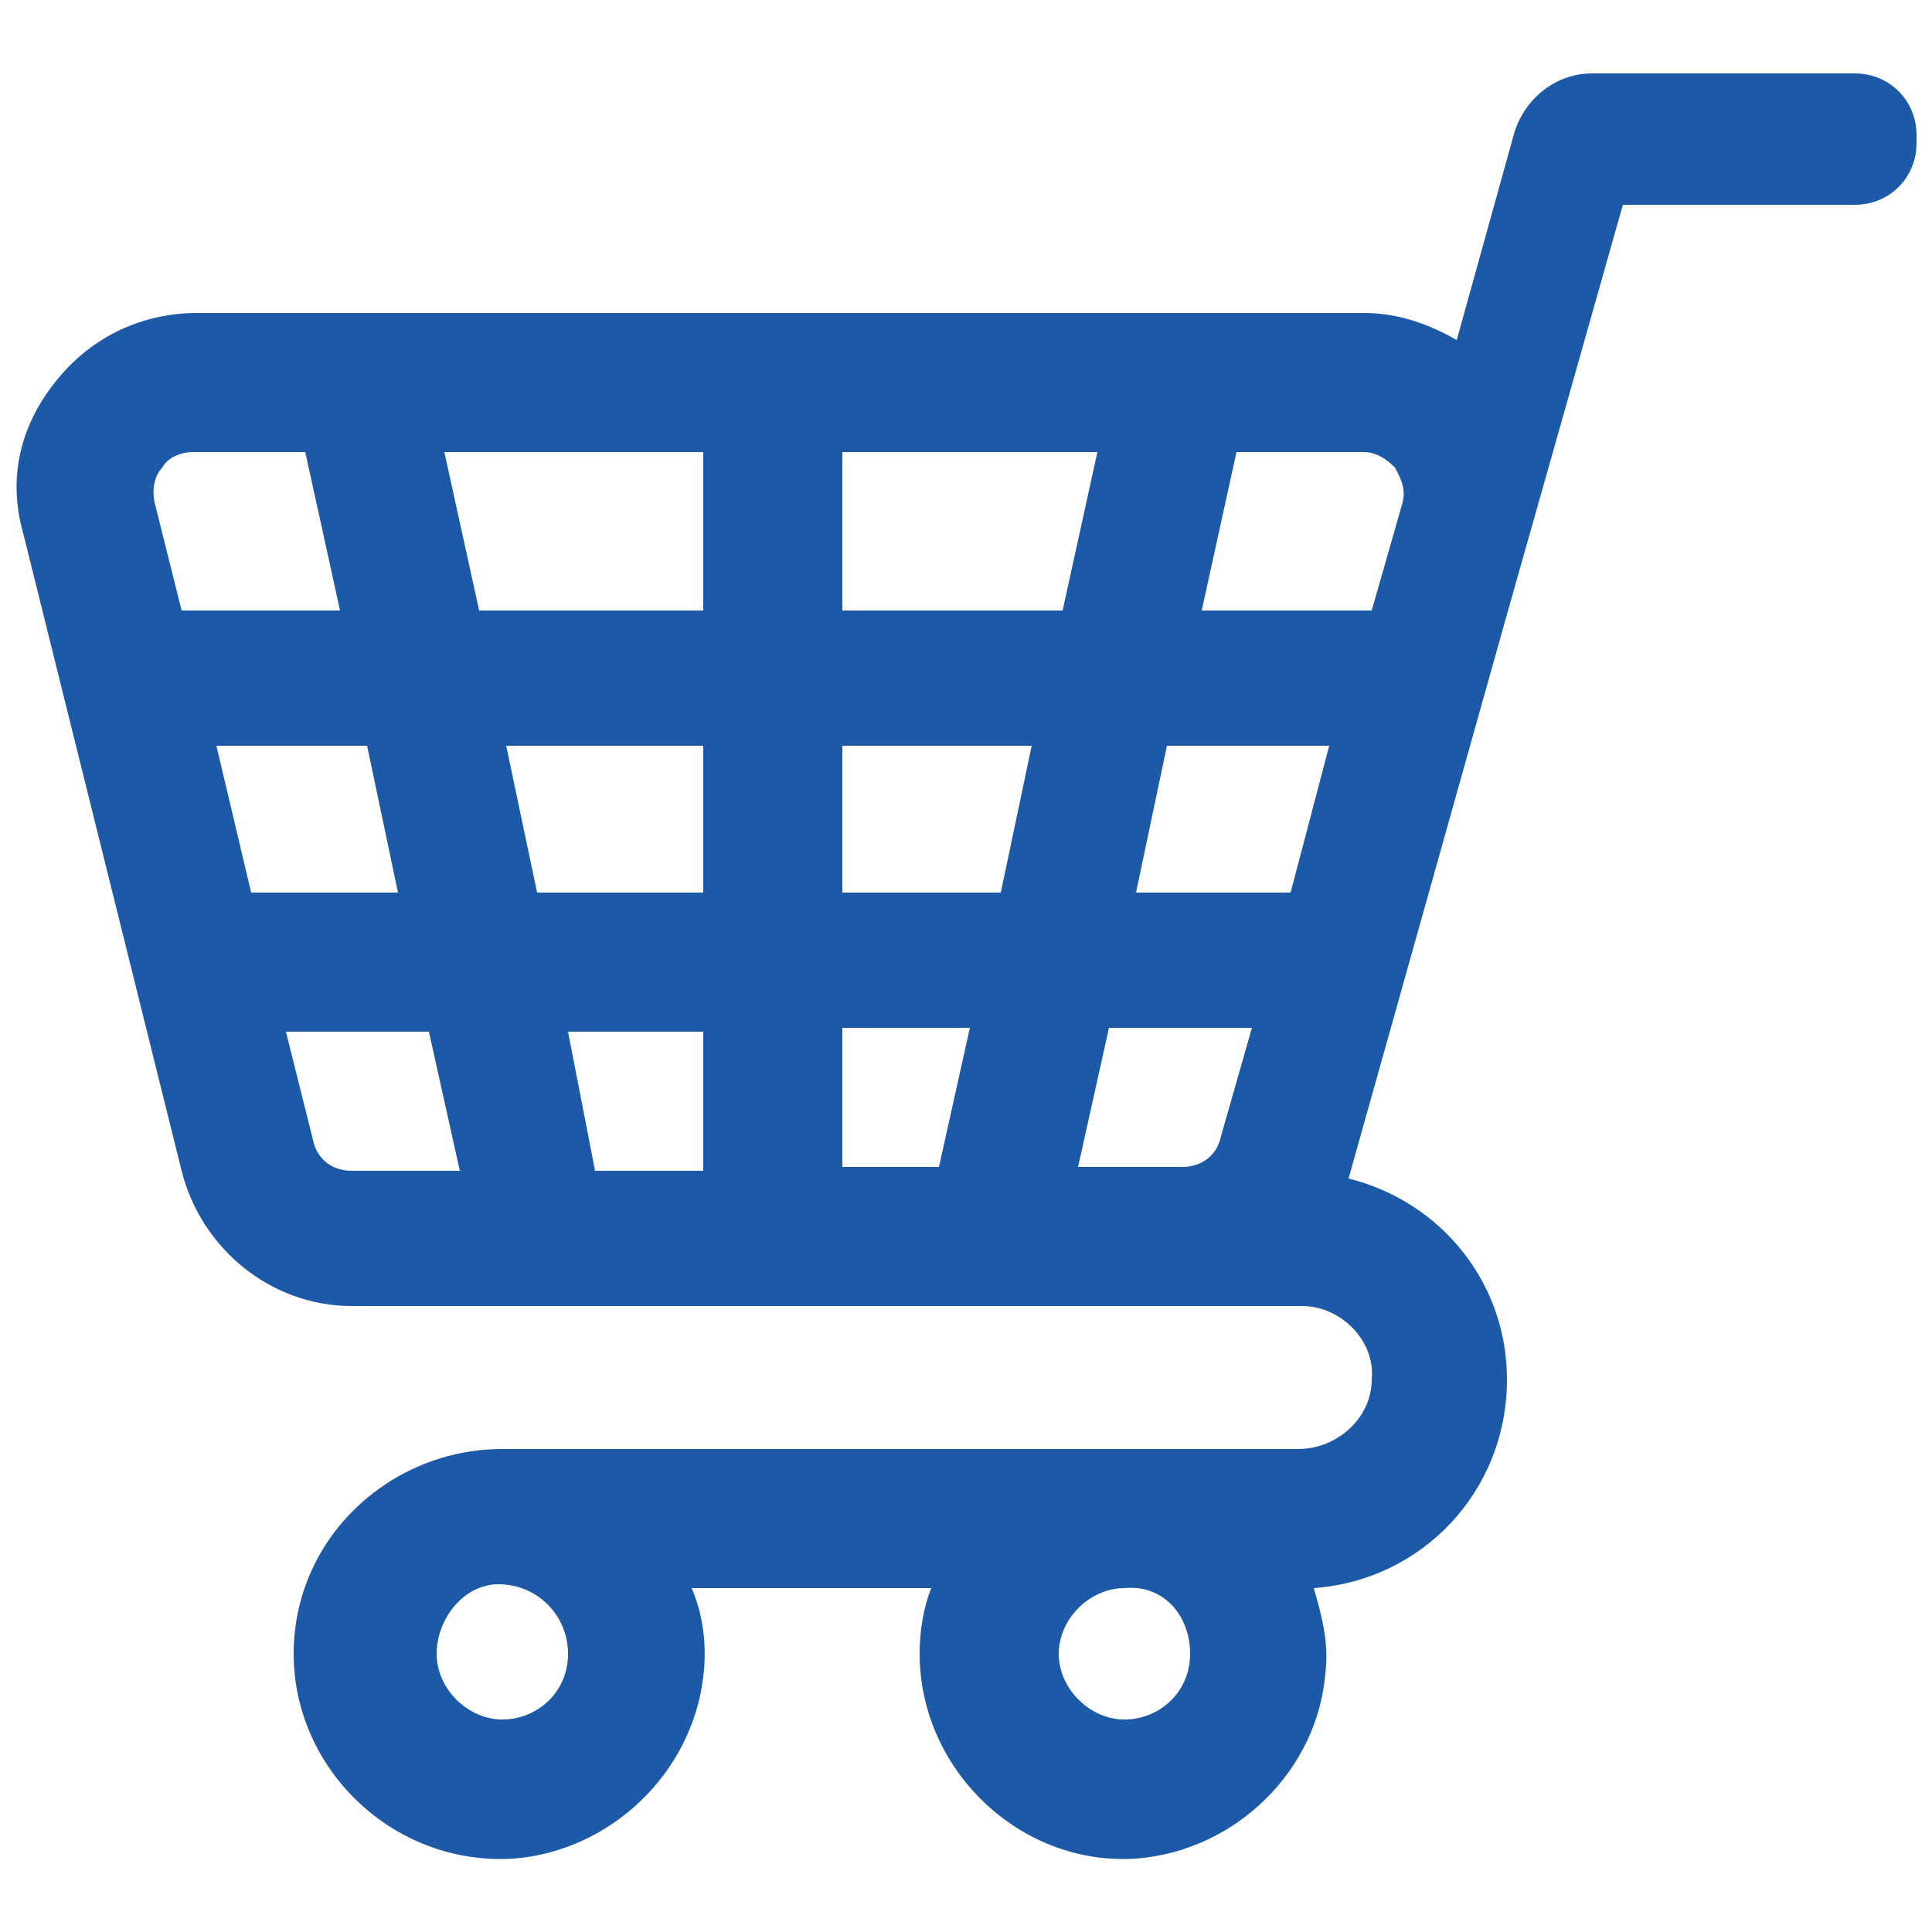 <?xml version="1.0" encoding="utf-8"?>
<!-- Generator: Adobe Illustrator 22.1.0, SVG Export Plug-In . SVG Version: 6.00 Build 0)  -->
<svg version="1.1" id="Layer_1" xmlns="http://www.w3.org/2000/svg" xmlns:xlink="http://www.w3.org/1999/xlink" x="0px" y="0px"
	 width="50px" height="50px" viewBox="0 0 50 50" style="enable-background:new 0 0 50 50;" xml:space="preserve">
<style type="text/css">
	.st0{fill:#1C59A6;}
</style>
<g>
	<path class="st0" d="M0.6,13.8l4.1,16.5c0.5,2,2.3,3.5,4.4,3.5h4.7h16.8h3.1c1,0,1.9,0.9,1.8,1.9c0,1-0.9,1.8-1.9,1.8H13
		c-2.9,0-5.4,2.3-5.4,5.3c0,3,2.6,5.5,5.7,5.3c2.5-0.2,4.6-2.2,4.9-4.7c0.1-0.8,0-1.6-0.3-2.3h6.2c-0.2,0.5-0.3,1.1-0.3,1.7
		c0,3,2.6,5.5,5.6,5.3c2.6-0.2,4.7-2.3,4.9-4.8c0.1-0.8-0.1-1.5-0.3-2.2c2.8-0.2,5-2.5,5-5.4c0-2.5-1.7-4.6-4.1-5.2l4.1-14.6l3-10.6
		H48c0.9,0,1.6-0.7,1.6-1.6V3.5c0-0.9-0.7-1.6-1.6-1.6h-4.5h-2.3c-0.9,0-1.7,0.6-2,1.5l-1.5,5.4c-0.7-0.4-1.5-0.7-2.4-0.7H5.1
		c-1.4,0-2.7,0.6-3.6,1.7C0.5,11,0.2,12.4,0.6,13.8z M14.7,42.8c0,1-0.8,1.7-1.7,1.7s-1.7-0.8-1.7-1.7S12,41,12.9,41
		C13.9,41,14.7,41.8,14.7,42.8z M30.8,42.8c0,1-0.8,1.7-1.7,1.7s-1.7-0.8-1.7-1.7s0.8-1.7,1.7-1.7C30.1,41,30.8,41.8,30.8,42.8z
		 M35.5,15.8L35.5,15.8l-4.4,0l0.9-4.1h3.3c0.4,0,0.7,0.3,0.8,0.4c0.1,0.2,0.3,0.5,0.2,0.9L35.5,15.8L35.5,15.8z M33.4,23.1h-4
		l0.8-3.8h4.2L33.4,23.1z M30.6,30.2L30.6,30.2l-2.7,0l0.8-3.6h3.7l-0.8,2.8C31.5,29.9,31.1,30.2,30.6,30.2L30.6,30.2z M21.8,30.2
		v-3.6h3.3l-0.8,3.6H21.8L21.8,30.2z M21.8,19.3h4.9l-0.8,3.8h-4.1V19.3z M21.8,11.7h6.6l-0.9,4.1h-5.7V11.7z M14.7,26.7h3.5v3.6
		h-2.8L14.7,26.7z M13.1,19.3h5.1v3.8h-4.3L13.1,19.3z M12.4,15.8l-0.9-4.1h6.7v4.1H12.4z M7.4,26.7h3.7l0.8,3.6H9.1
		c-0.5,0-0.9-0.3-1-0.8L7.4,26.7z M5.6,19.3h3.9l0.8,3.8H6.5L5.6,19.3z M4.2,12.1c0.1-0.2,0.4-0.4,0.8-0.4h2.9l0.9,4.1H4.7L4,13
		C3.9,12.5,4.1,12.2,4.2,12.1z"/>
</g>
</svg>
